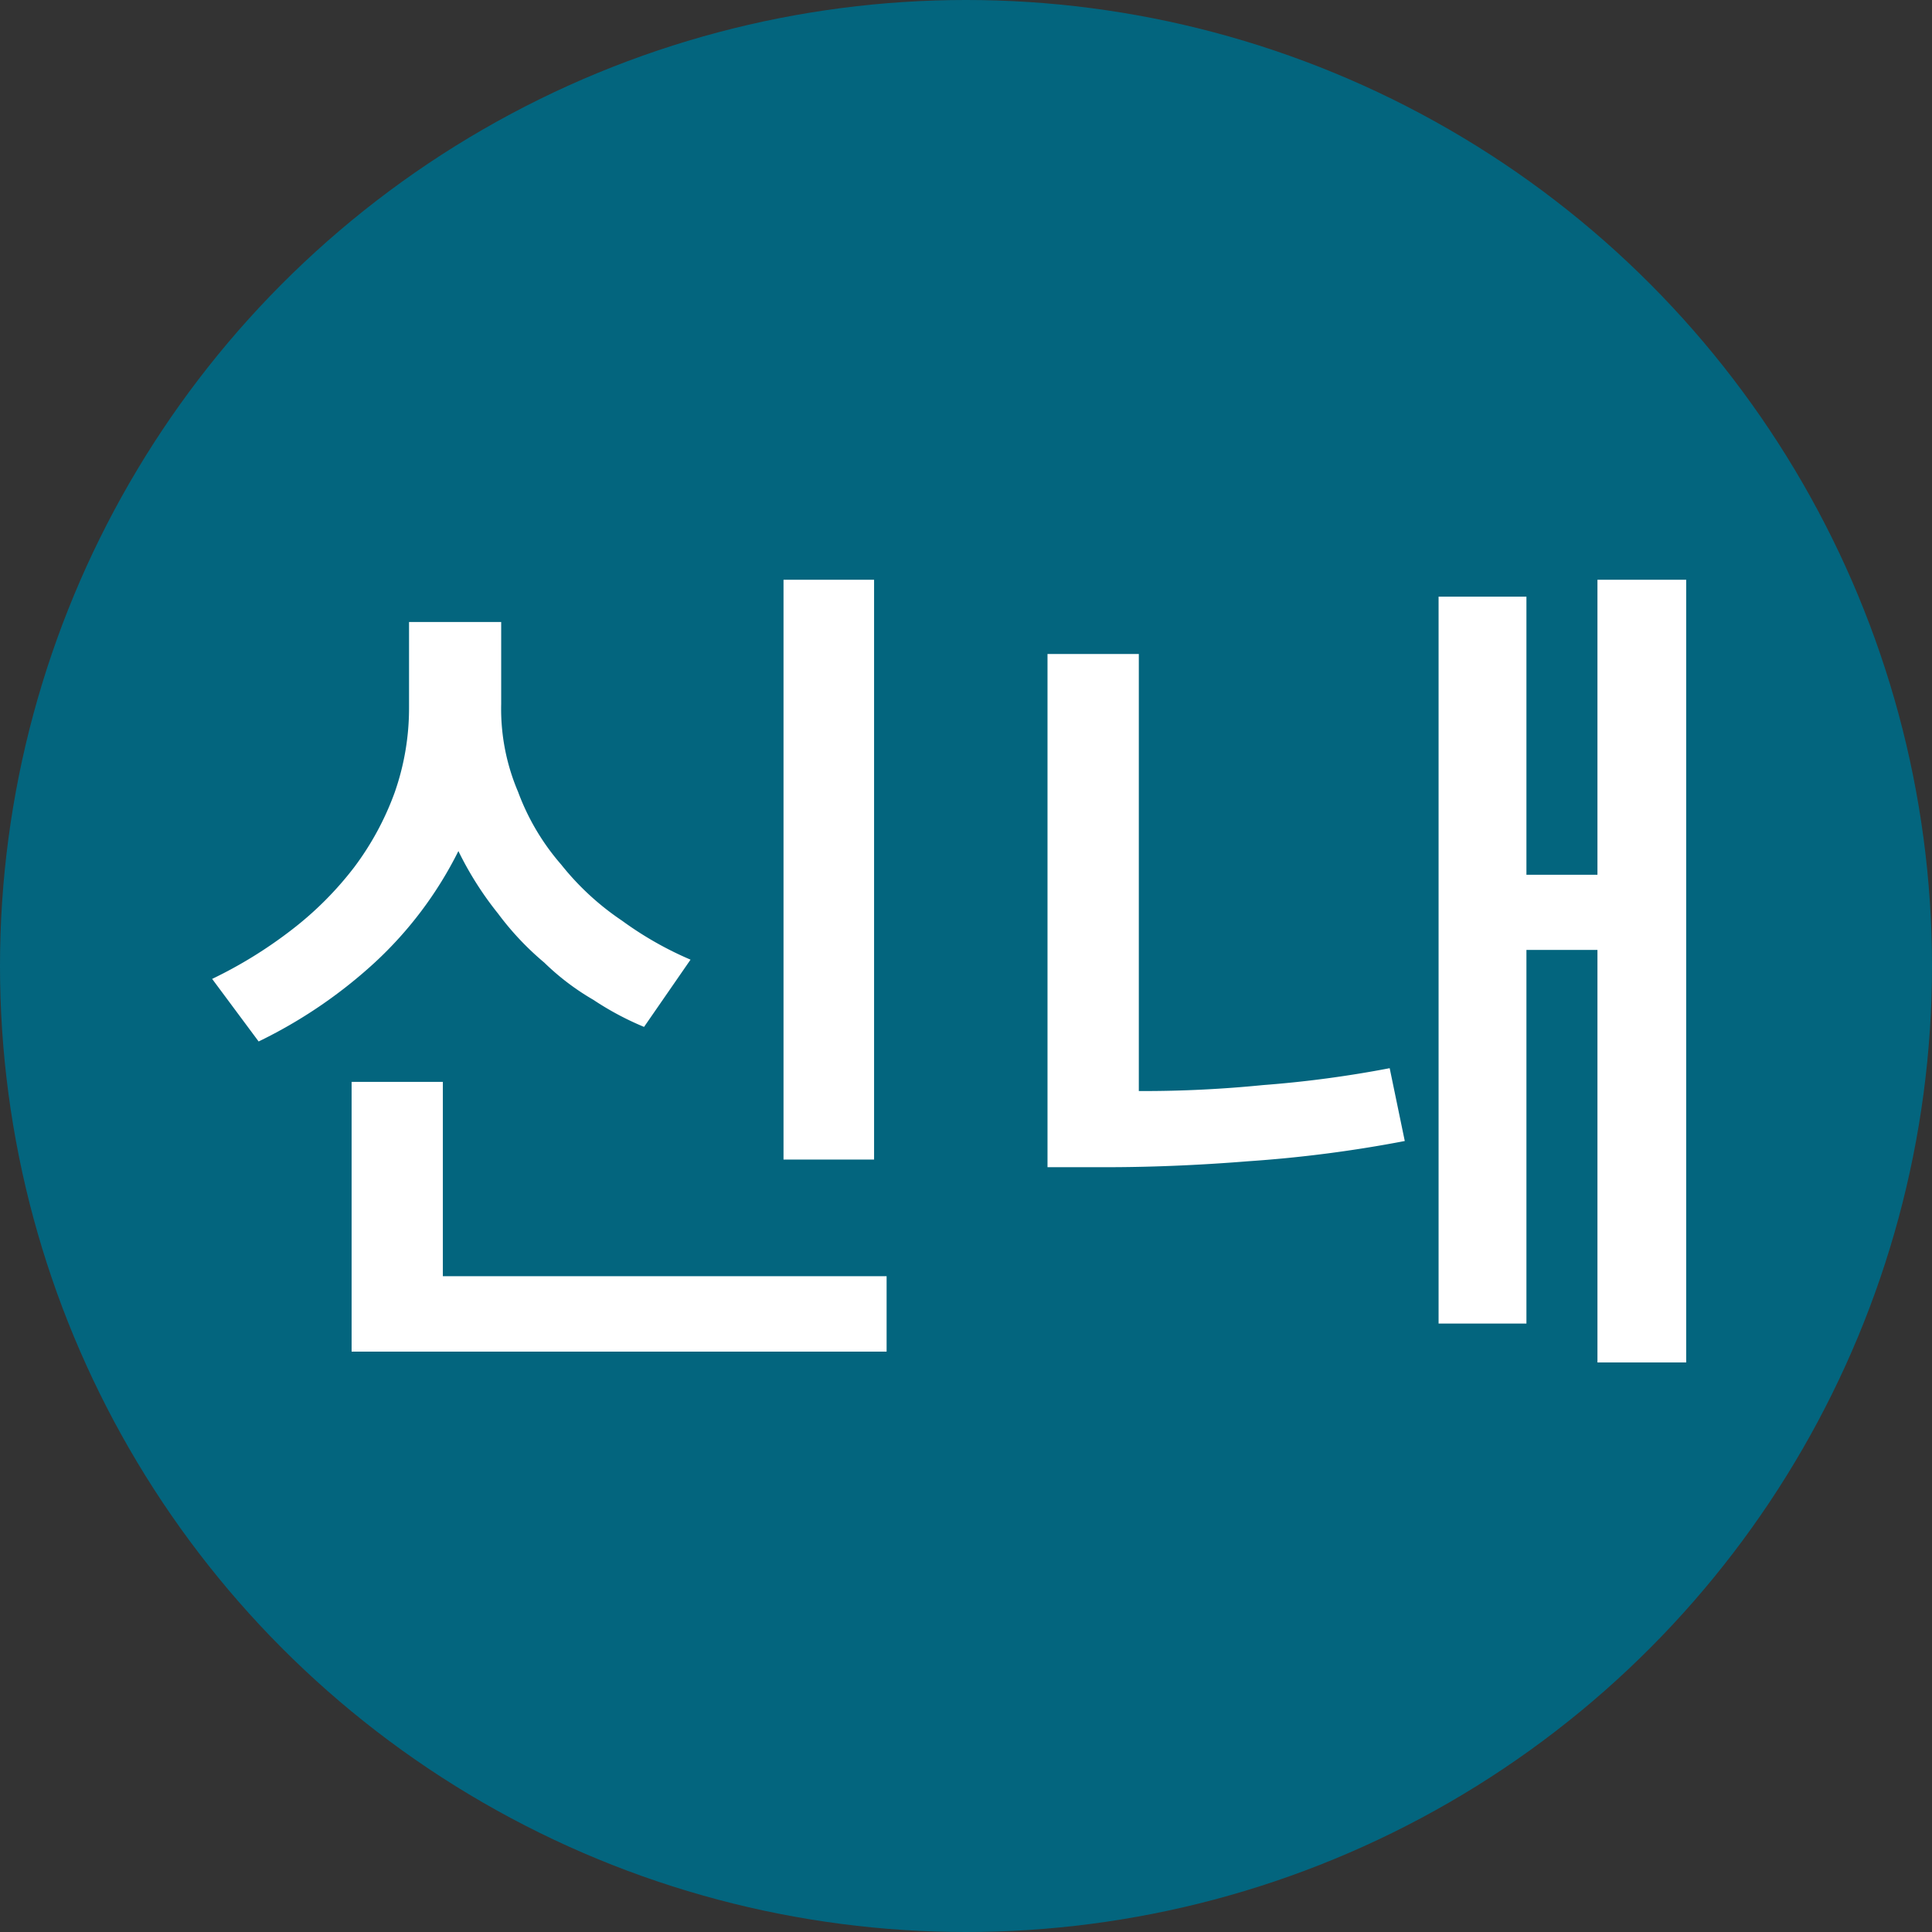 <svg xmlns="http://www.w3.org/2000/svg" viewBox="0 0 256 256"><rect x="0" y="0" width="256" height="256" fill="#333333" stroke="none"/><g id="레이어_2" data-name="레이어 2"><g id="레이어_1-2" data-name="레이어 1"><circle cx="128" cy="128" r="128" style="fill:#03657e"/><path d="M85.34,136.07a39.24,39.24,0,0,1-6.72-3.59,33,33,0,0,1-6.5-4.93A38.21,38.21,0,0,1,66,121.06a44.09,44.09,0,0,1-5.26-8.29,51.18,51.18,0,0,1-11.09,14.78A63.86,63.86,0,0,1,34.27,138l-6.16-8.29a59.09,59.09,0,0,0,10.52-6.49,44.88,44.88,0,0,0,8.29-8.29A38.19,38.19,0,0,0,52.3,105a33.8,33.8,0,0,0,1.9-11.31V82.42H66.41V93.28a28,28,0,0,0,2.24,11.65,31,31,0,0,0,5.71,9.63A35.75,35.75,0,0,0,82.43,122a46,46,0,0,0,9.07,5.16Zm-38.75,7.28H58.68V169.1h58.8v10H46.59Zm57.23,10.3V76.82h12v76.83Z" style="fill:#fff"/><path d="M186.14,151.19a171.5,171.5,0,0,1-20.72,2.68c-6.95.56-13.22.79-19,.79h-7.62v-68h12.1v57.91h.44a159.52,159.52,0,0,0,16-.79,148.56,148.56,0,0,0,16.8-2.24Zm25.53-35.28V76.82h11.76V180.53H211.67V125.87h-9.41v49.51H190.62V79.06h11.64v36.85Z" style="fill:#fff"/></g></g></svg>